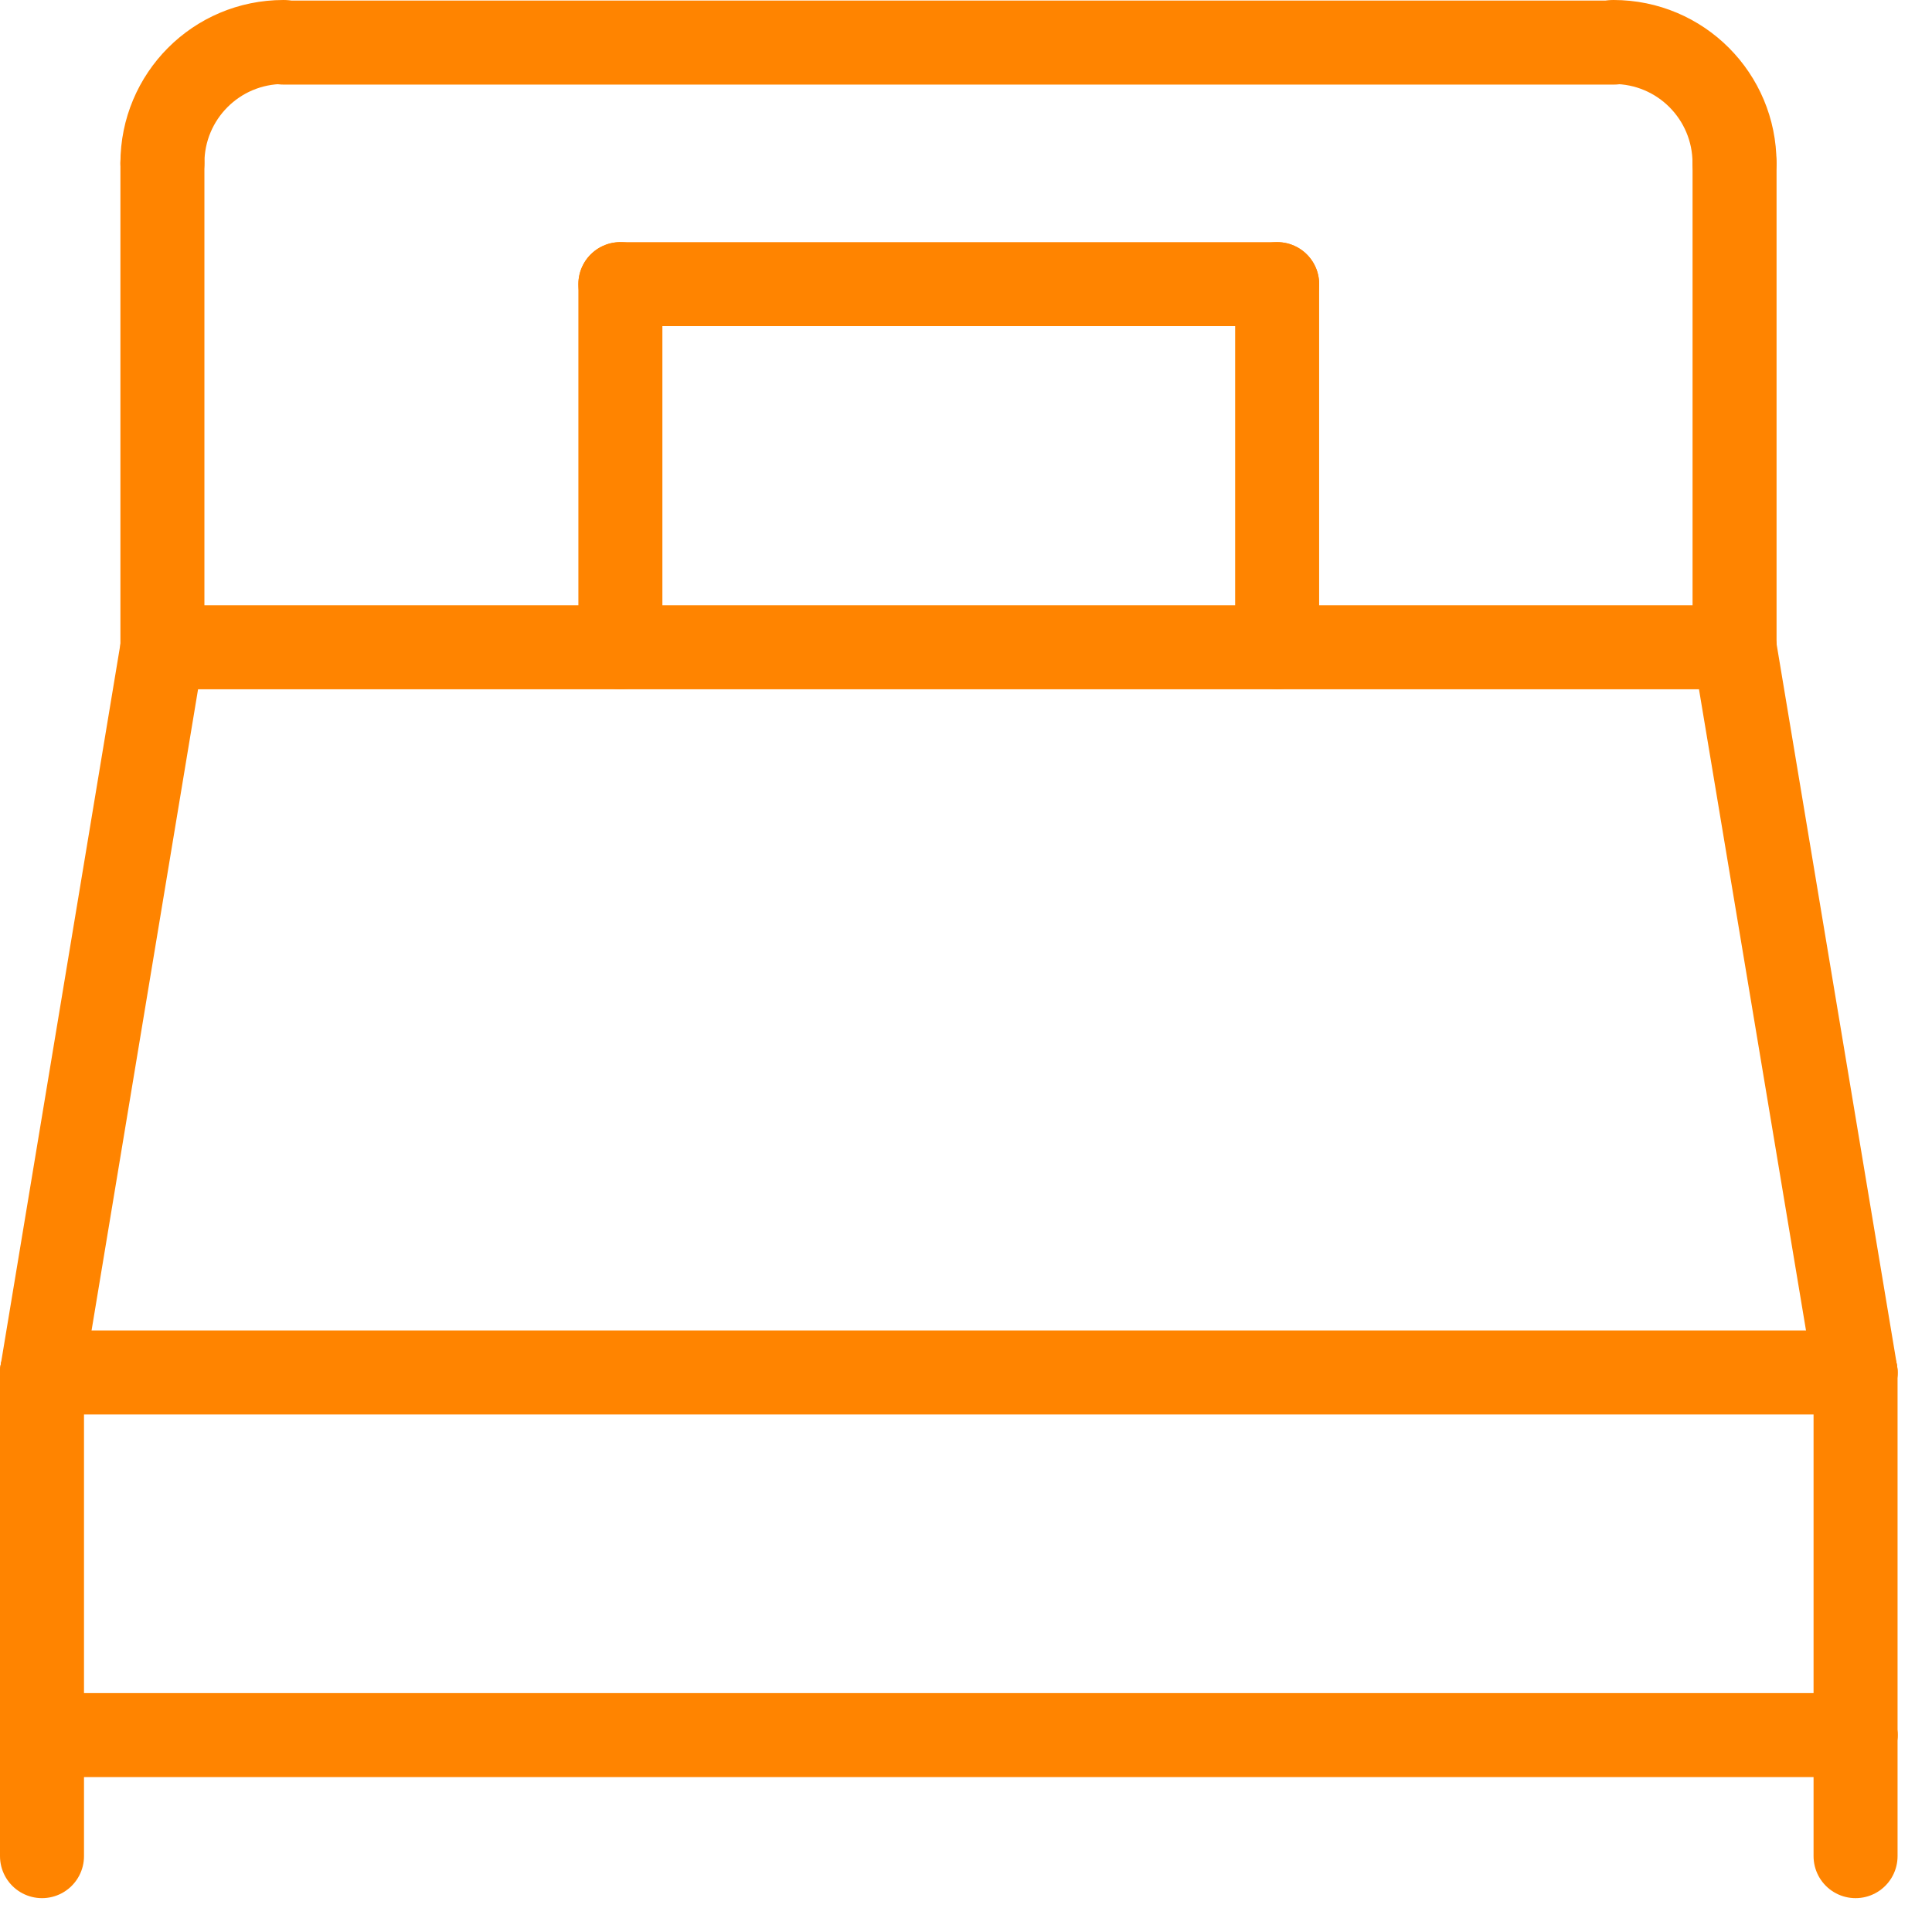 <svg width="46" height="46" viewBox="0 0 46 46" fill="none" xmlns="http://www.w3.org/2000/svg">
<path d="M3.867 3.882C3.867 2.295 5.148 1 6.75 1" stroke="#FF8400" stroke-width="2" stroke-linecap="round" stroke-linejoin="round"/>
<path d="M41.298 3.882C41.298 2.295 40.017 1 38.416 1" stroke="#FF8400" stroke-width="2" stroke-linecap="round" stroke-linejoin="round"/>
<path d="M6.75 1.014H38.428" stroke="#FF8400" stroke-width="2" stroke-linecap="round" stroke-linejoin="round"/>
<path d="M3.867 3.882V15.412" stroke="#FF8400" stroke-width="2" stroke-linecap="round" stroke-linejoin="round"/>
<path d="M41.299 3.882V15.412" stroke="#FF8400" stroke-width="2" stroke-linecap="round" stroke-linejoin="round"/>
<path d="M1 32.678H44.18" stroke="#FF8400" stroke-width="2" stroke-linecap="round" stroke-linejoin="round"/>
<path d="M1 32.678V41.312" stroke="#FF8400" stroke-width="2" stroke-linecap="round" stroke-linejoin="round"/>
<path d="M44.18 32.678V41.312" stroke="#FF8400" stroke-width="2" stroke-linecap="round" stroke-linejoin="round"/>
<path d="M1 41.312H44.18" stroke="#FF8400" stroke-width="2" stroke-linecap="round" stroke-linejoin="round"/>
<path d="M1 41.312V44.194" stroke="#FF8400" stroke-width="2" stroke-linecap="round" stroke-linejoin="round"/>
<path d="M44.18 41.312V44.194" stroke="#FF8400" stroke-width="2" stroke-linecap="round" stroke-linejoin="round"/>
<path d="M14.771 15.412V6.765" stroke="#FF8400" stroke-width="2" stroke-linecap="round" stroke-linejoin="round"/>
<path d="M30.408 15.412V6.765" stroke="#FF8400" stroke-width="2" stroke-linecap="round" stroke-linejoin="round"/>
<path d="M14.771 6.765H30.409" stroke="#FF8400" stroke-width="2" stroke-linecap="round" stroke-linejoin="round"/>
<path d="M3.867 15.412H41.297" stroke="#FF8400" stroke-width="2" stroke-linecap="round" stroke-linejoin="round"/>
<path d="M1 32.679L3.868 15.412" stroke="#FF8400" stroke-width="2" stroke-linecap="round" stroke-linejoin="round"/>
<path d="M44.181 32.679L41.299 15.412" stroke="#FF8400" stroke-width="2" stroke-linecap="round" stroke-linejoin="round"/>
</svg>
